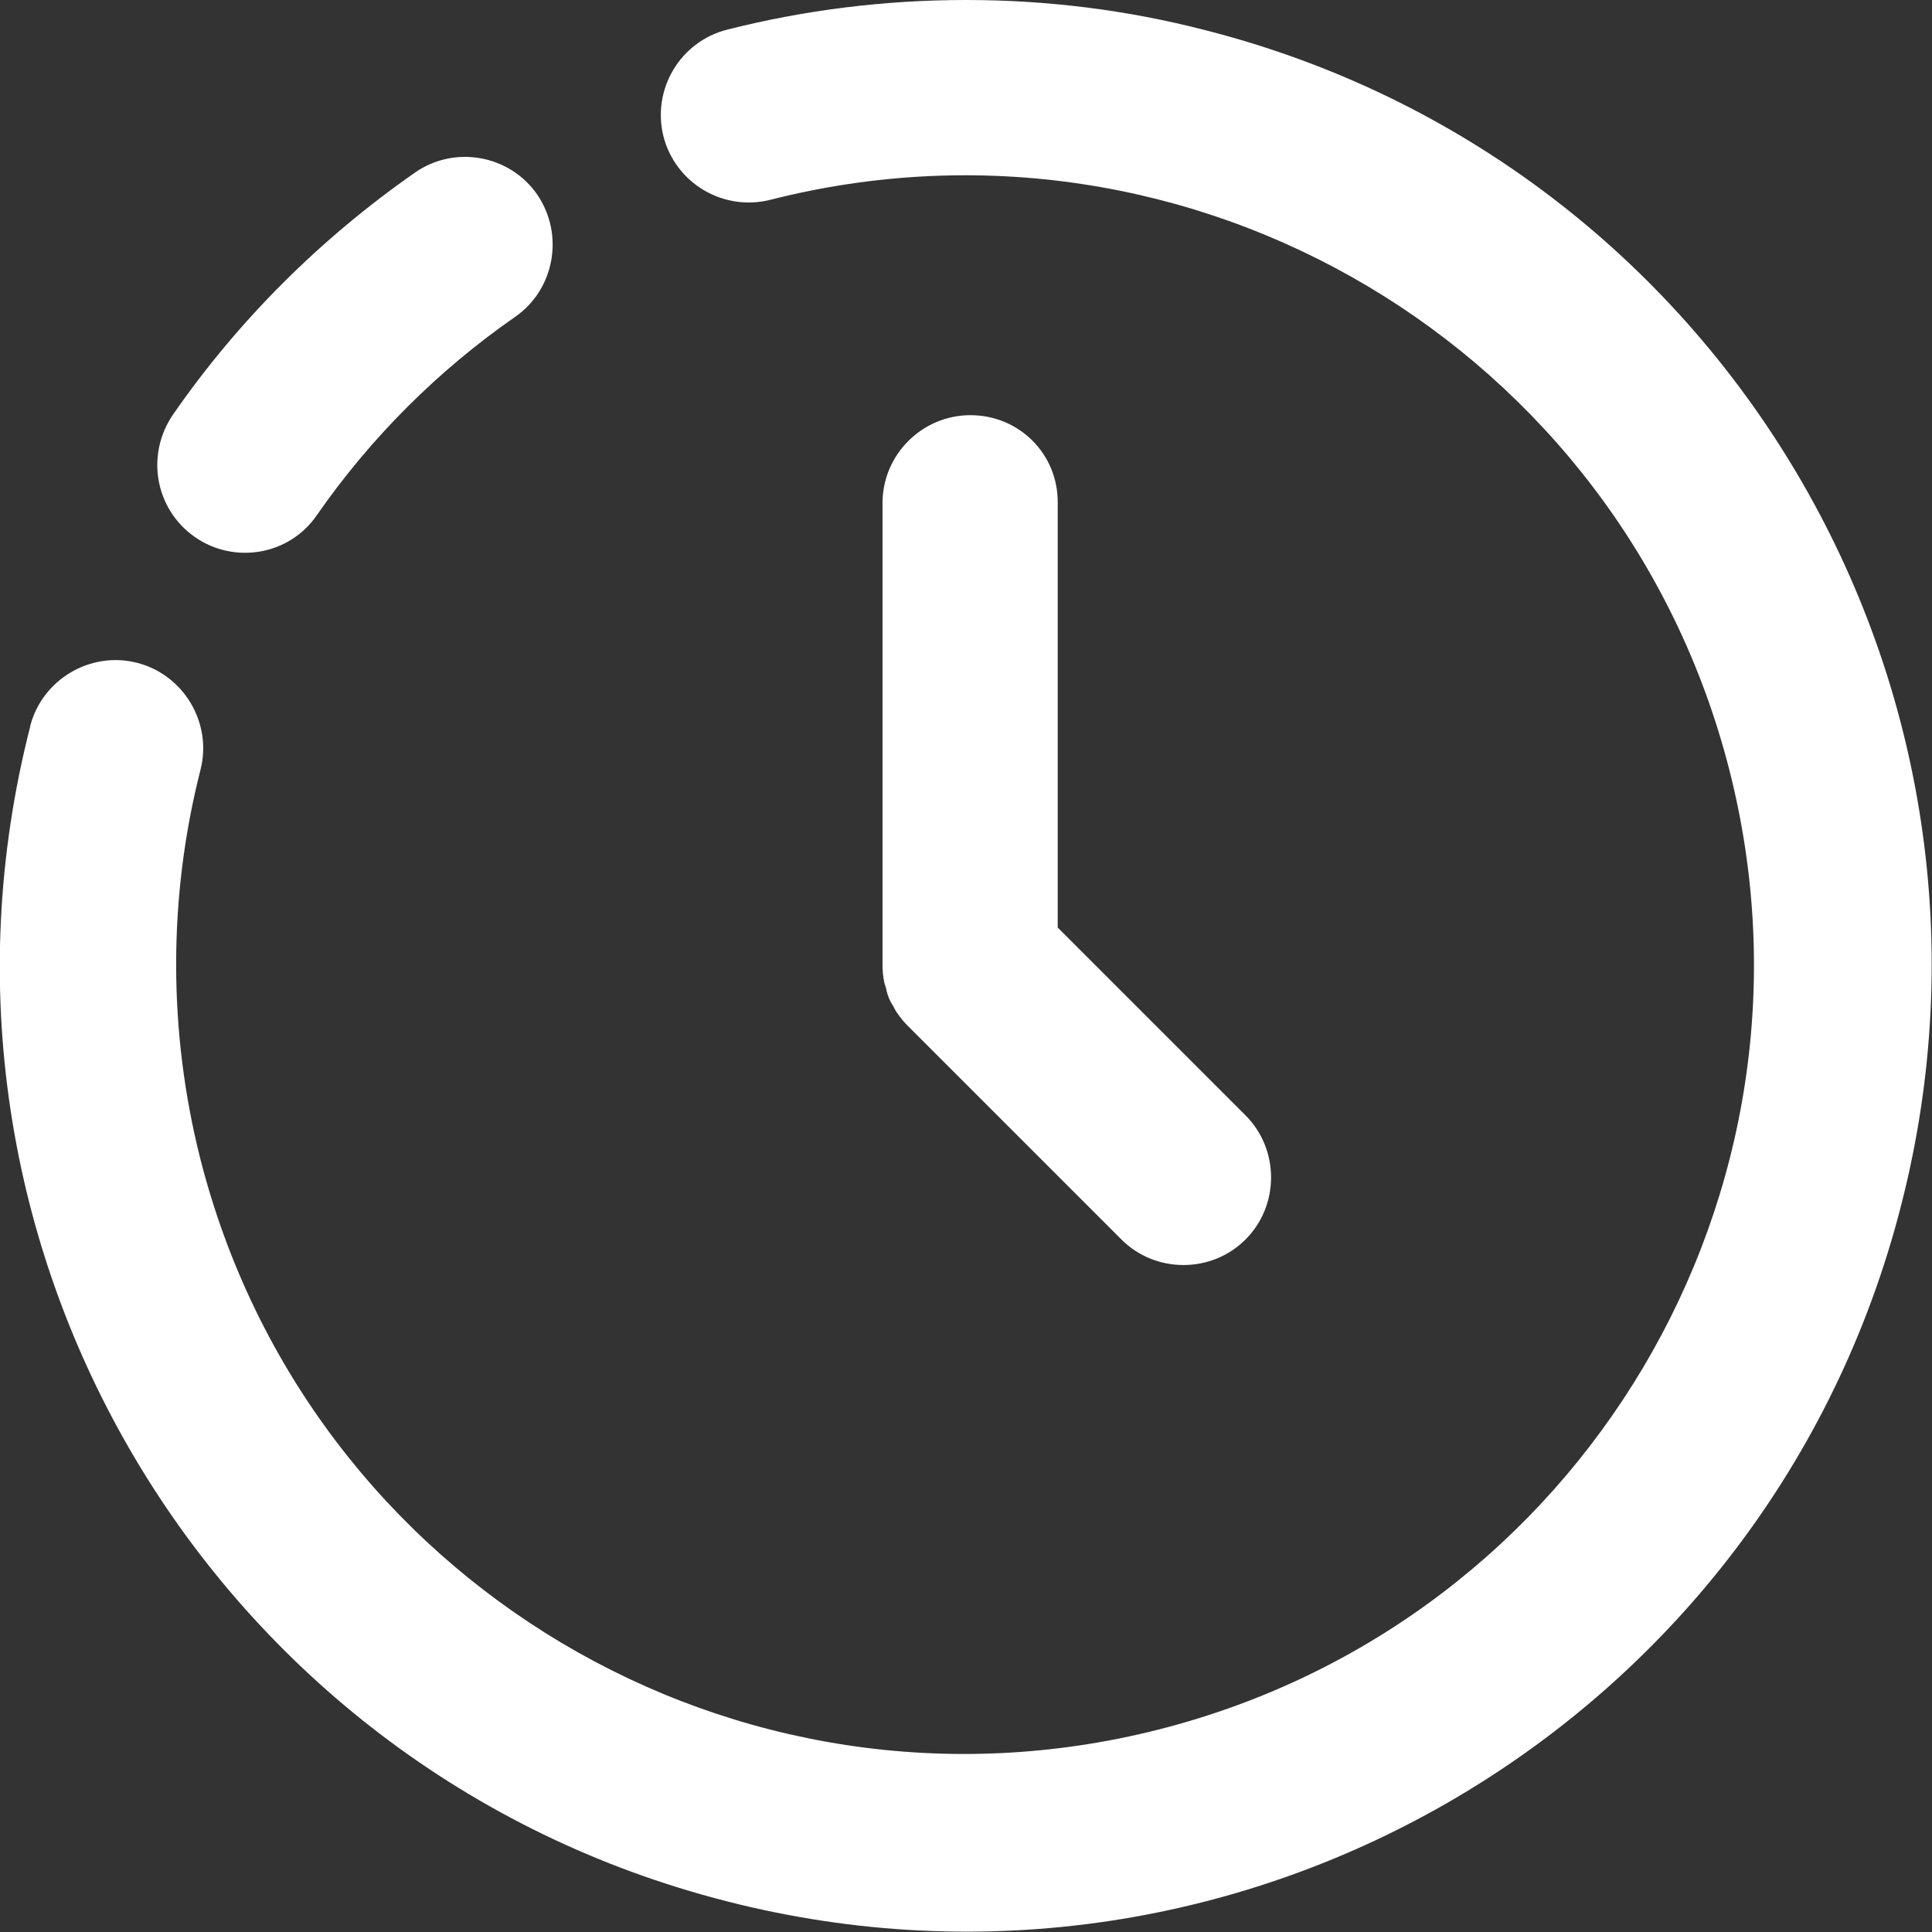 <?xml version="1.0" encoding="utf-8"?>
<!-- Generator: Adobe Illustrator 27.9.0, SVG Export Plug-In . SVG Version: 6.00 Build 0)  -->
<svg version="1.1" id="Layer_1" xmlns="http://www.w3.org/2000/svg" xmlns:xlink="http://www.w3.org/1999/xlink" x="0px" y="0px"
	 viewBox="0 0 35.18 35.18" style="enable-background:new 0 0 35.18 35.18;" xml:space="preserve">
<rect x="0" y="0" width="35.18" height="35.18" fill="#333333" stroke="none"/>
<style type="text/css">
	.st0{fill:#FFFFFF;}
</style>
<g>
	<path class="st0" d="M21.95,0.55C20.52,0.18,19.06,0,17.59,0c-1.47,0-2.93,0.18-4.35,0.54c-0.86,0.22-1.37,1.09-1.16,1.94
		c0.22,0.86,1.09,1.37,1.94,1.16c0,0,0,0,0,0c7.69-1.96,15.51,2.69,17.47,10.38c1.96,7.69-2.69,15.51-10.38,17.47
		S5.61,28.8,3.65,21.11c-0.59-2.33-0.59-4.77,0-7.09c0.22-0.85-0.3-1.73-1.15-1.95c-0.85-0.22-1.73,0.3-1.95,1.15c0,0,0,0,0,0.01
		c-2.41,9.41,3.27,18.99,12.68,21.39c9.41,2.41,18.99-3.27,21.39-12.68C37.03,12.53,31.36,2.95,21.95,0.55z"/>
	<path class="st0" d="M3.55,9.78C3.55,9.78,3.55,9.78,3.55,9.78c0.72,0.5,1.72,0.33,2.22-0.4c0,0,0,0,0,0
		c0.98-1.41,2.2-2.63,3.61-3.61c0.72-0.5,0.9-1.5,0.4-2.23c-0.5-0.72-1.5-0.9-2.22-0.4c-1.72,1.2-3.22,2.69-4.41,4.41
		C2.65,8.28,2.82,9.27,3.55,9.78z"/>
	<path class="st0" d="M17.67,7.56c-0.88,0-1.6,0.72-1.6,1.6v8.41c0,0.11,0.01,0.21,0.03,0.31c0.01,0.05,0.03,0.09,0.04,0.14
		c0.02,0.11,0.07,0.22,0.13,0.31c0.02,0.04,0.04,0.08,0.07,0.12c0.06,0.09,0.13,0.17,0.2,0.24l3.88,3.88c0.62,0.62,1.64,0.62,2.26,0
		c0.62-0.62,0.62-1.64,0-2.26l-3.42-3.42V9.16C19.27,8.27,18.56,7.56,17.67,7.56z"/>
</g>
</svg>
